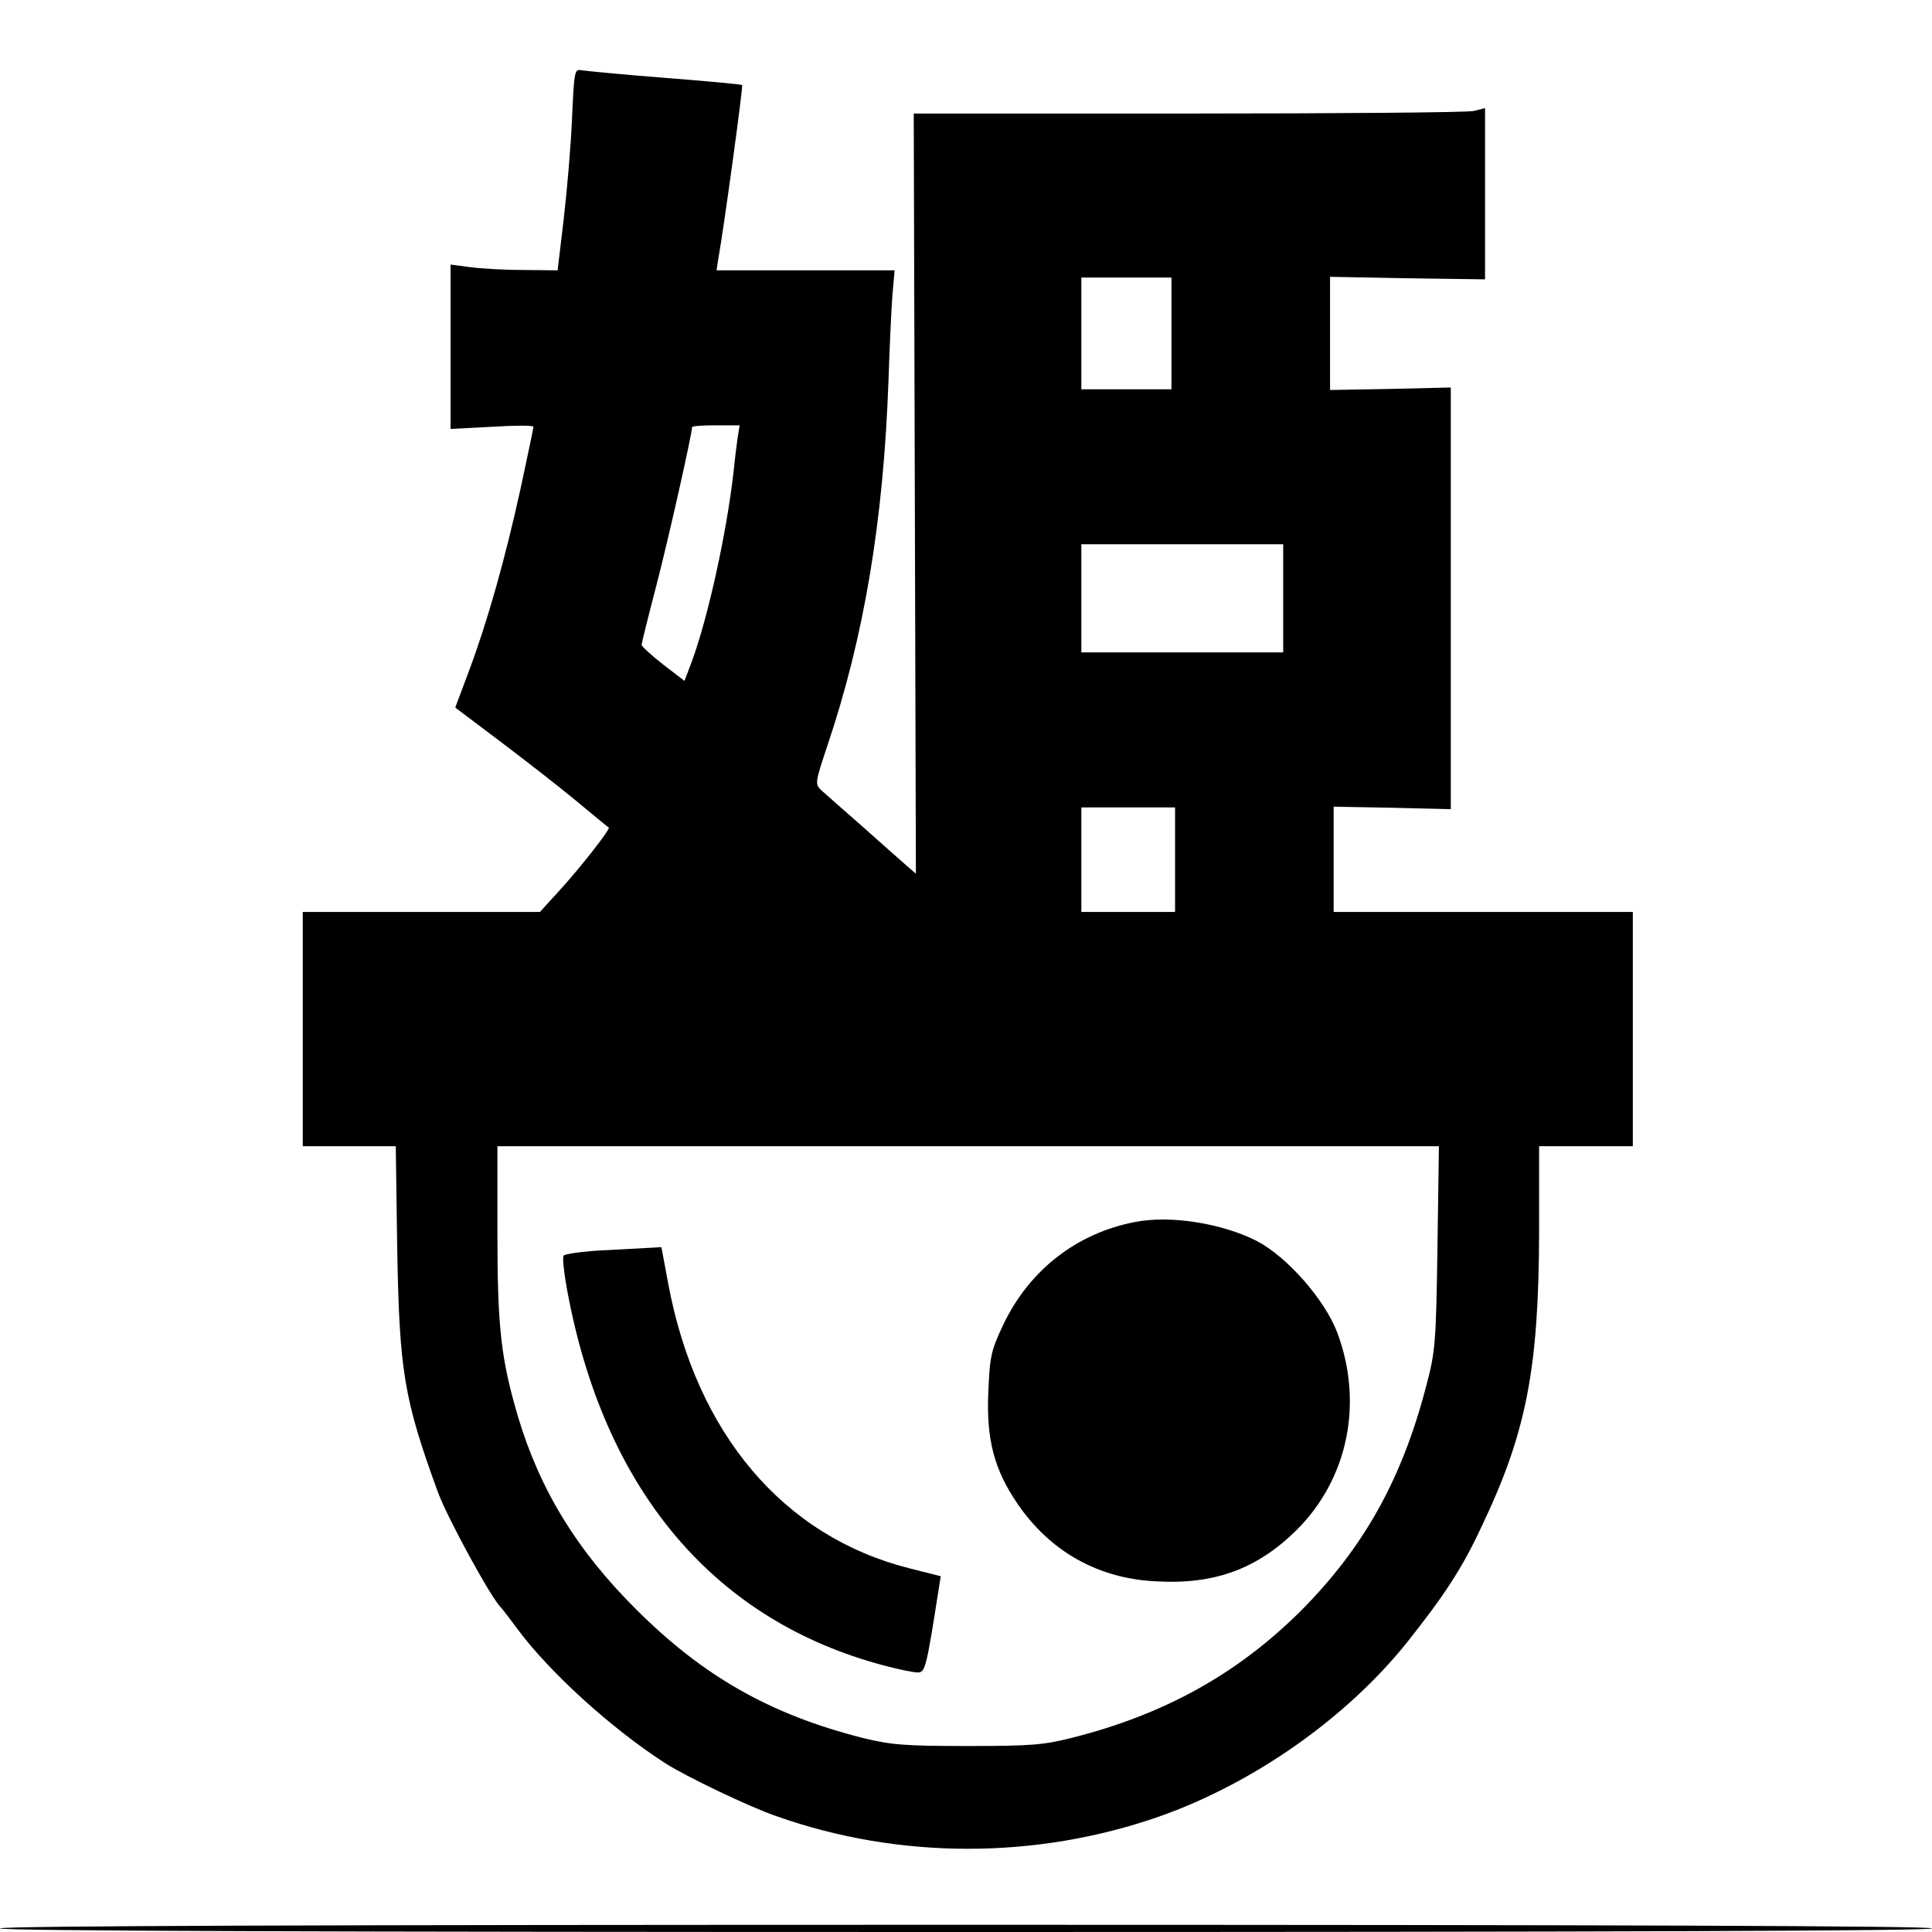 <?xml version="1.0" standalone="no"?>
<!DOCTYPE svg PUBLIC "-//W3C//DTD SVG 20010904//EN"
 "http://www.w3.org/TR/2001/REC-SVG-20010904/DTD/svg10.dtd">
<svg version="1.0" xmlns="http://www.w3.org/2000/svg"
 width="536pt" height="536pt" viewBox="0 0 536 536"
 preserveAspectRatio="xMidYMid meet">
<g transform="translate(0,536) scale(0.1,-0.1)"
fill="#000000" stroke="none">
<path d="M1587 5032 c-3 -75 -14 -201 -23 -279 l-17 -143 -96 1 c-53 0 -120 4
-148 8 l-53 7 0 -228 0 -228 115 6 c63 4 115 4 115 0 0 -4 -16 -79 -35 -168
-44 -201 -93 -373 -143 -507 l-39 -104 126 -95 c69 -52 164 -126 211 -165 47
-39 87 -72 89 -73 5 -4 -81 -114 -140 -178 l-51 -56 -329 0 -329 0 0 -325 0
-325 129 0 129 0 4 -283 c6 -340 18 -417 113 -677 27 -73 149 -296 175 -320 3
-3 24 -30 46 -60 90 -121 261 -276 410 -372 56 -36 235 -122 309 -147 339
-120 719 -120 1060 -1 262 92 520 273 689 484 103 130 152 204 206 320 125
262 159 438 160 819 l0 237 130 0 130 0 0 325 0 325 -415 0 -415 0 0 146 0
146 163 -3 162 -4 0 585 0 585 -167 -4 -168 -3 0 157 0 157 215 -4 215 -3 0
237 0 238 -32 -8 c-18 -4 -375 -7 -793 -7 l-760 0 3 -1055 3 -1054 -23 20
c-13 11 -68 60 -123 109 -55 48 -108 95 -118 104 -16 16 -15 22 18 121 102
302 156 623 170 1015 3 94 8 200 11 238 l6 67 -247 0 -247 0 5 33 c16 89 69
478 66 481 -2 2 -98 11 -214 20 -115 9 -219 19 -231 21 -20 4 -21 0 -27 -133z
m1663 -597 l0 -155 -125 0 -125 0 0 155 0 155 125 0 125 0 0 -155z m-1204
-292 c-3 -21 -8 -63 -11 -93 -19 -168 -71 -405 -116 -526 l-20 -53 -60 46
c-32 25 -59 50 -59 54 0 4 18 77 40 161 33 126 100 424 100 443 0 3 30 5 66 5
l66 0 -6 -37z m1514 -443 l0 -150 -280 0 -280 0 0 150 0 150 280 0 280 0 0
-150z m-300 -725 l0 -145 -130 0 -130 0 0 145 0 145 130 0 130 0 0 -145z m728
-1077 c-4 -267 -6 -289 -32 -386 -67 -257 -173 -446 -347 -621 -175 -174 -377
-287 -634 -352 -79 -20 -114 -23 -290 -23 -175 0 -211 3 -290 22 -257 65 -444
171 -630 357 -164 163 -267 331 -328 535 -47 160 -57 246 -57 508 l0 242 1306
0 1306 0 -4 -282z"/>
<path d="M3150 1970 c-163 -31 -295 -134 -367 -286 -33 -70 -37 -86 -41 -185
-6 -132 16 -216 81 -311 90 -132 223 -207 382 -215 164 -10 283 34 393 143
142 142 185 352 112 547 -35 92 -139 210 -223 254 -96 49 -239 72 -337 53z"/>
<path d="M1668 1891 c-53 -3 -100 -10 -104 -14 -5 -4 2 -61 15 -125 107 -538
409 -889 871 -1012 41 -11 84 -20 96 -20 21 0 24 12 59 236 l5 31 -87 22
c-349 88 -591 373 -669 789 l-19 102 -35 -2 c-19 -1 -79 -4 -132 -7z"/>
<path d="M0 10 c0 -7 900 -10 2680 -10 1780 0 2680 3 2680 10 0 7 -900 10
-2680 10 -1780 0 -2680 -3 -2680 -10z"/>
</g>
</svg>
